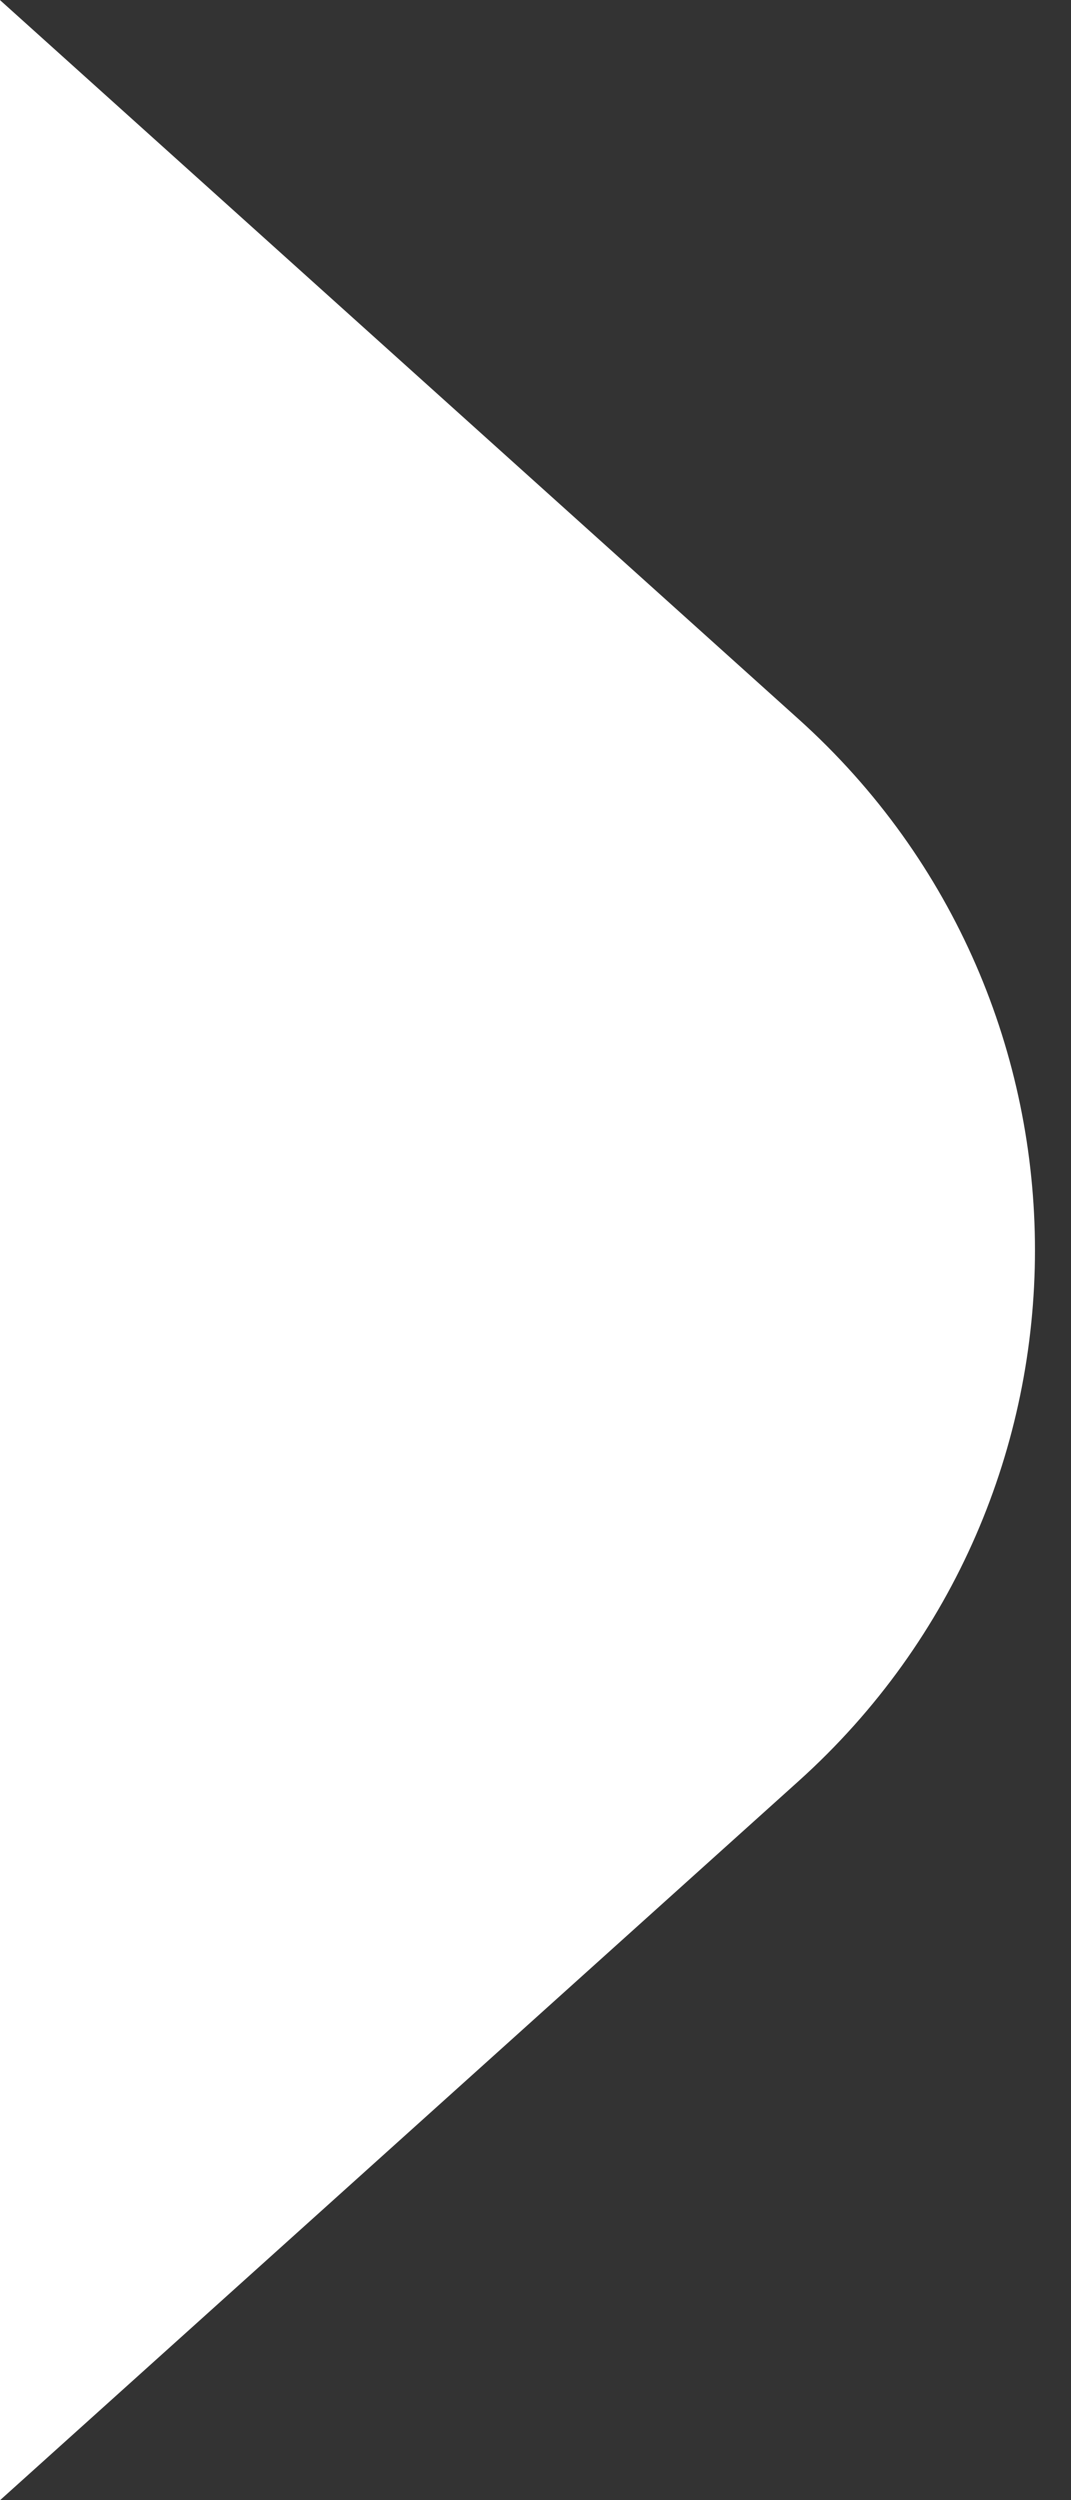 <svg fill="none" height="28" viewBox="0 0 12 28" width="12" xmlns="http://www.w3.org/2000/svg"><rect x="0" y="0" width="12" height="28" fill="#333333" stroke="none"/><path d="m8.948 8.054c3.531 3.178 3.531 8.715 0 11.893l-8.948 8.054-0-28z" fill="#fff"/></svg>